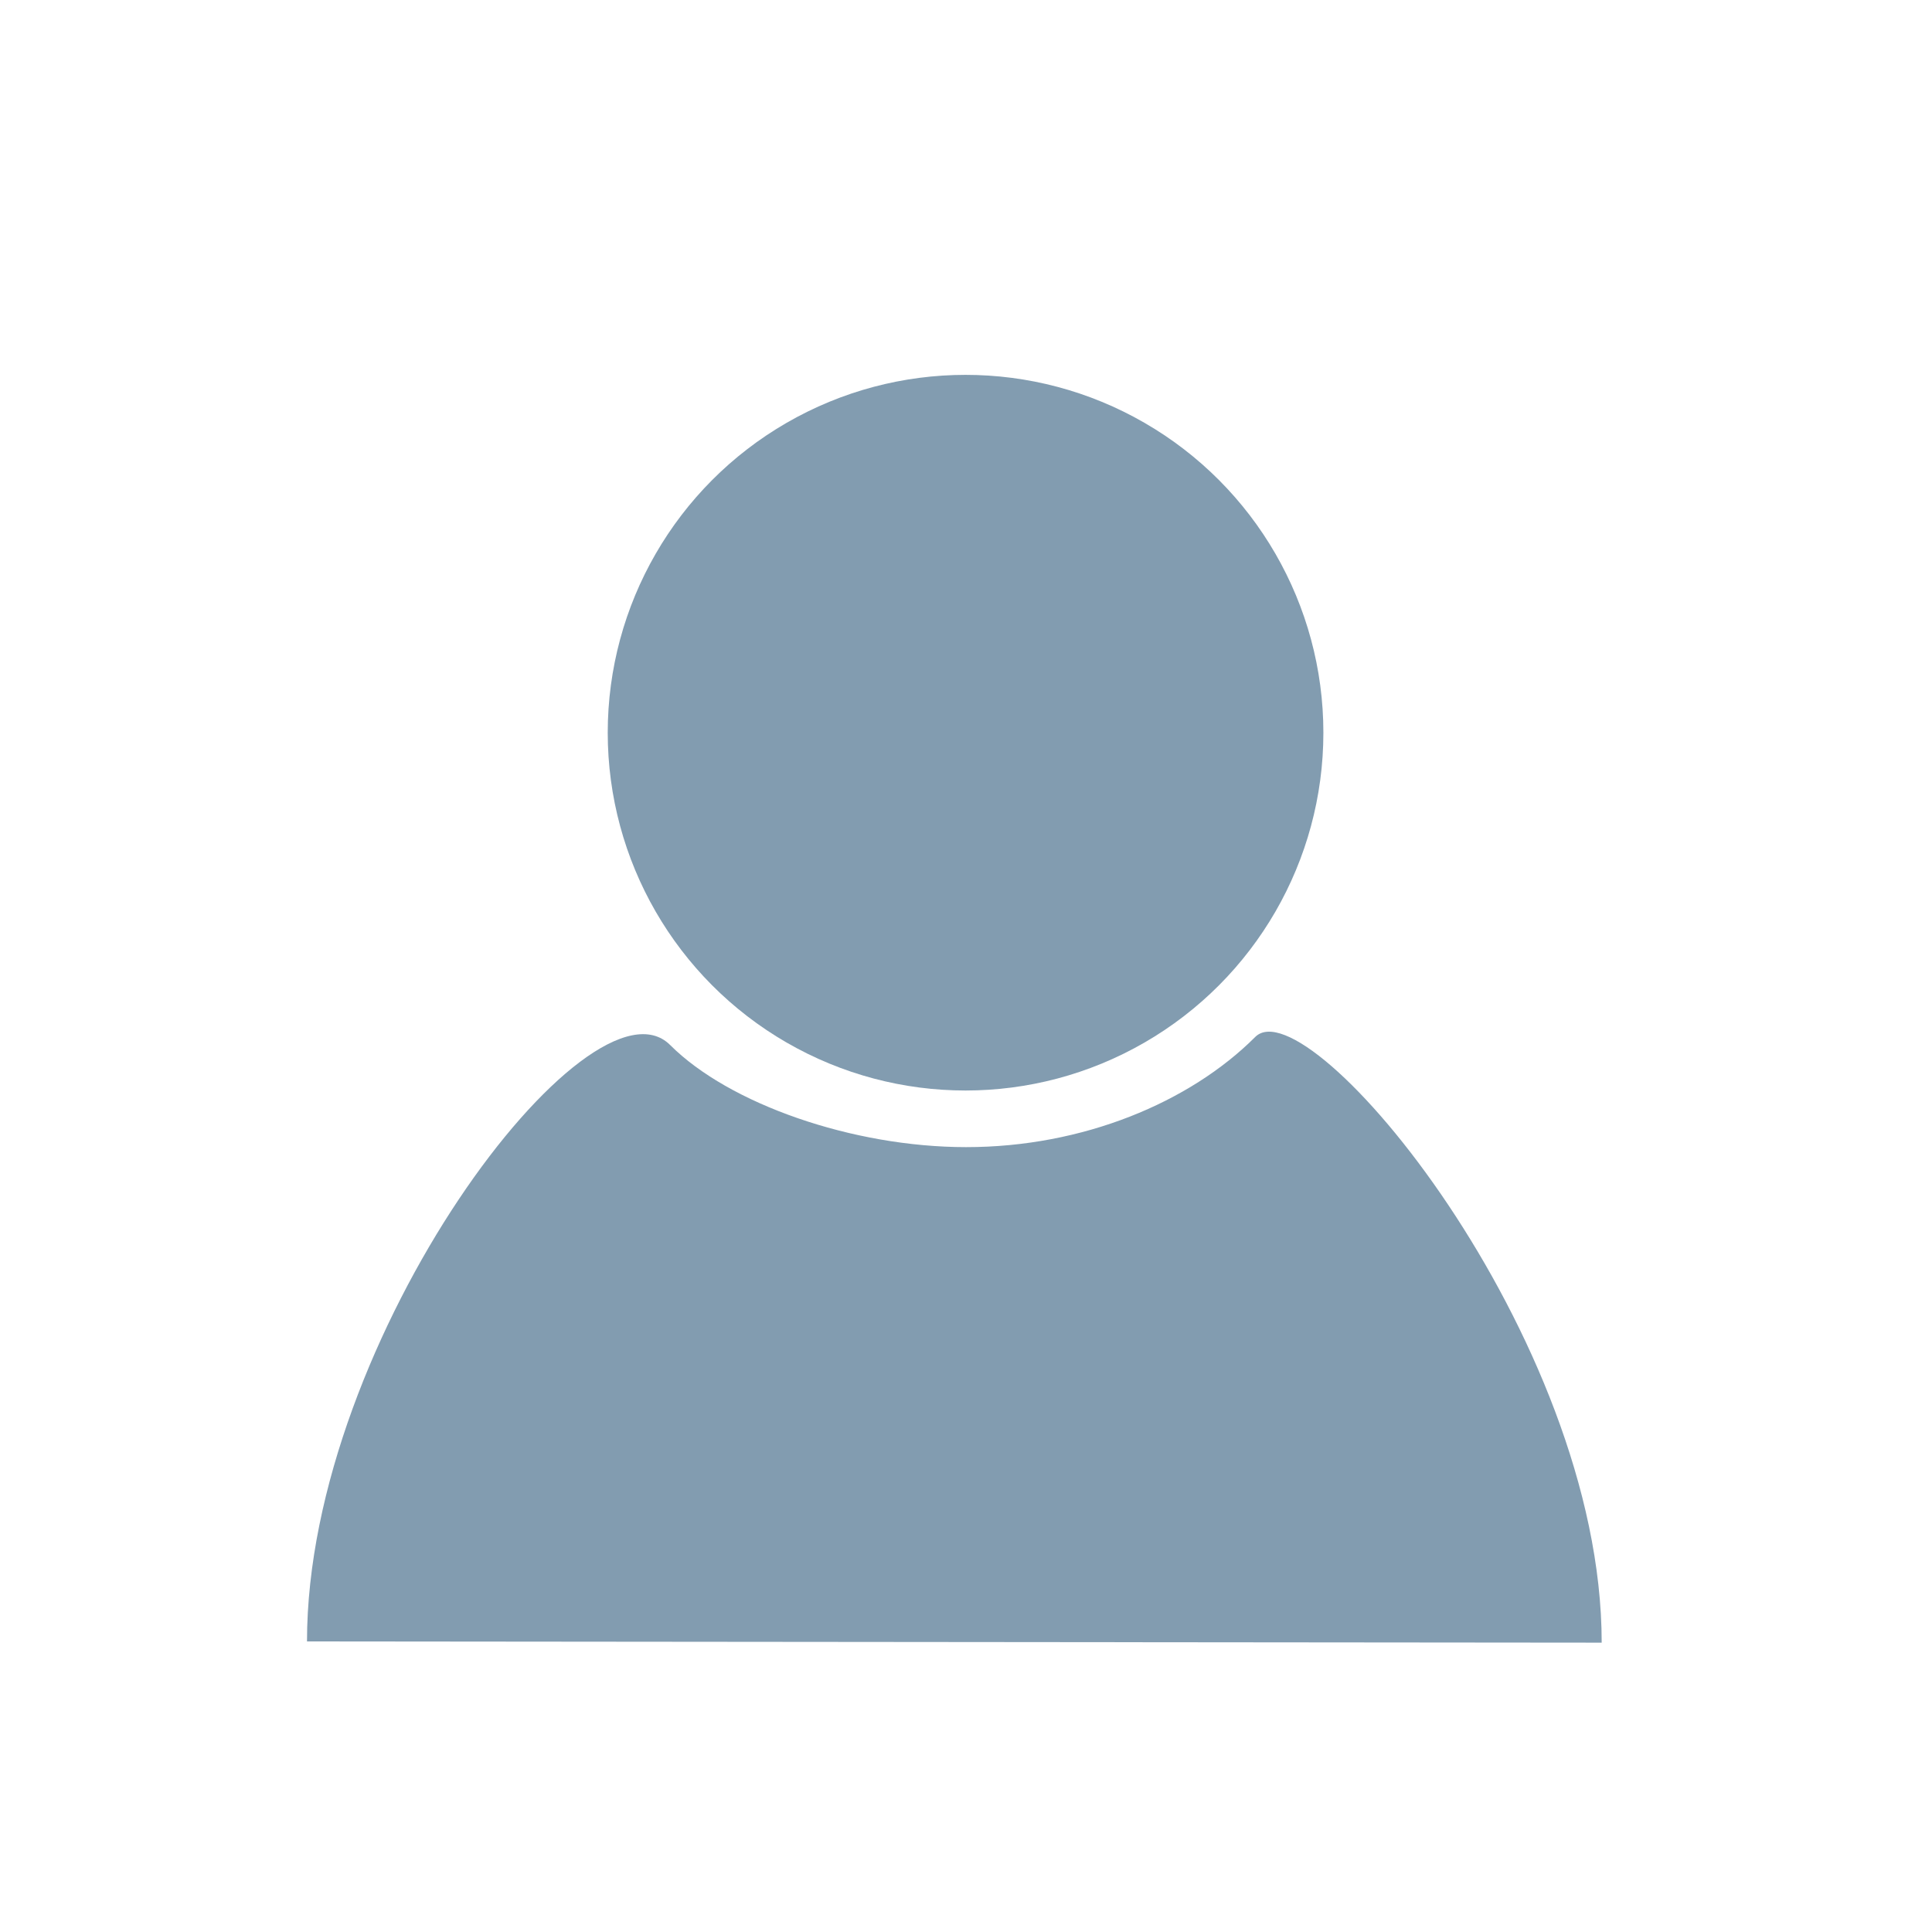<?xml version="1.0" encoding="utf-8"?>
<!-- Generator: Adobe Illustrator 15.0.0, SVG Export Plug-In . SVG Version: 6.00 Build 0)  -->
<!DOCTYPE svg PUBLIC "-//W3C//DTD SVG 1.1//EN" "http://www.w3.org/Graphics/SVG/1.1/DTD/svg11.dtd">
<svg version="1.1" id="Livello_1" xmlns="http://www.w3.org/2000/svg" xmlns:xlink="http://www.w3.org/1999/xlink" x="0px" y="0px"
	 width="85.039px" height="85.039px" viewBox="0 0 85.039 85.039" enable-background="new 0 0 85.039 85.039" xml:space="preserve">
<g>
	<circle fill="#829CB0" cx="42.5" cy="32.25" r="15.75"/>
	<path fill="#829CB0" d="M13.513,72.25C13.513,58.857,26,42.5,29.5,46c2.588,2.588,8.021,4.49,13.02,4.492
		c5.141,0.003,9.852-1.97,12.73-4.849c2.318-2.318,15.25,13.136,15.25,26.66L13.513,72.25z"/>
</g>
</svg>
